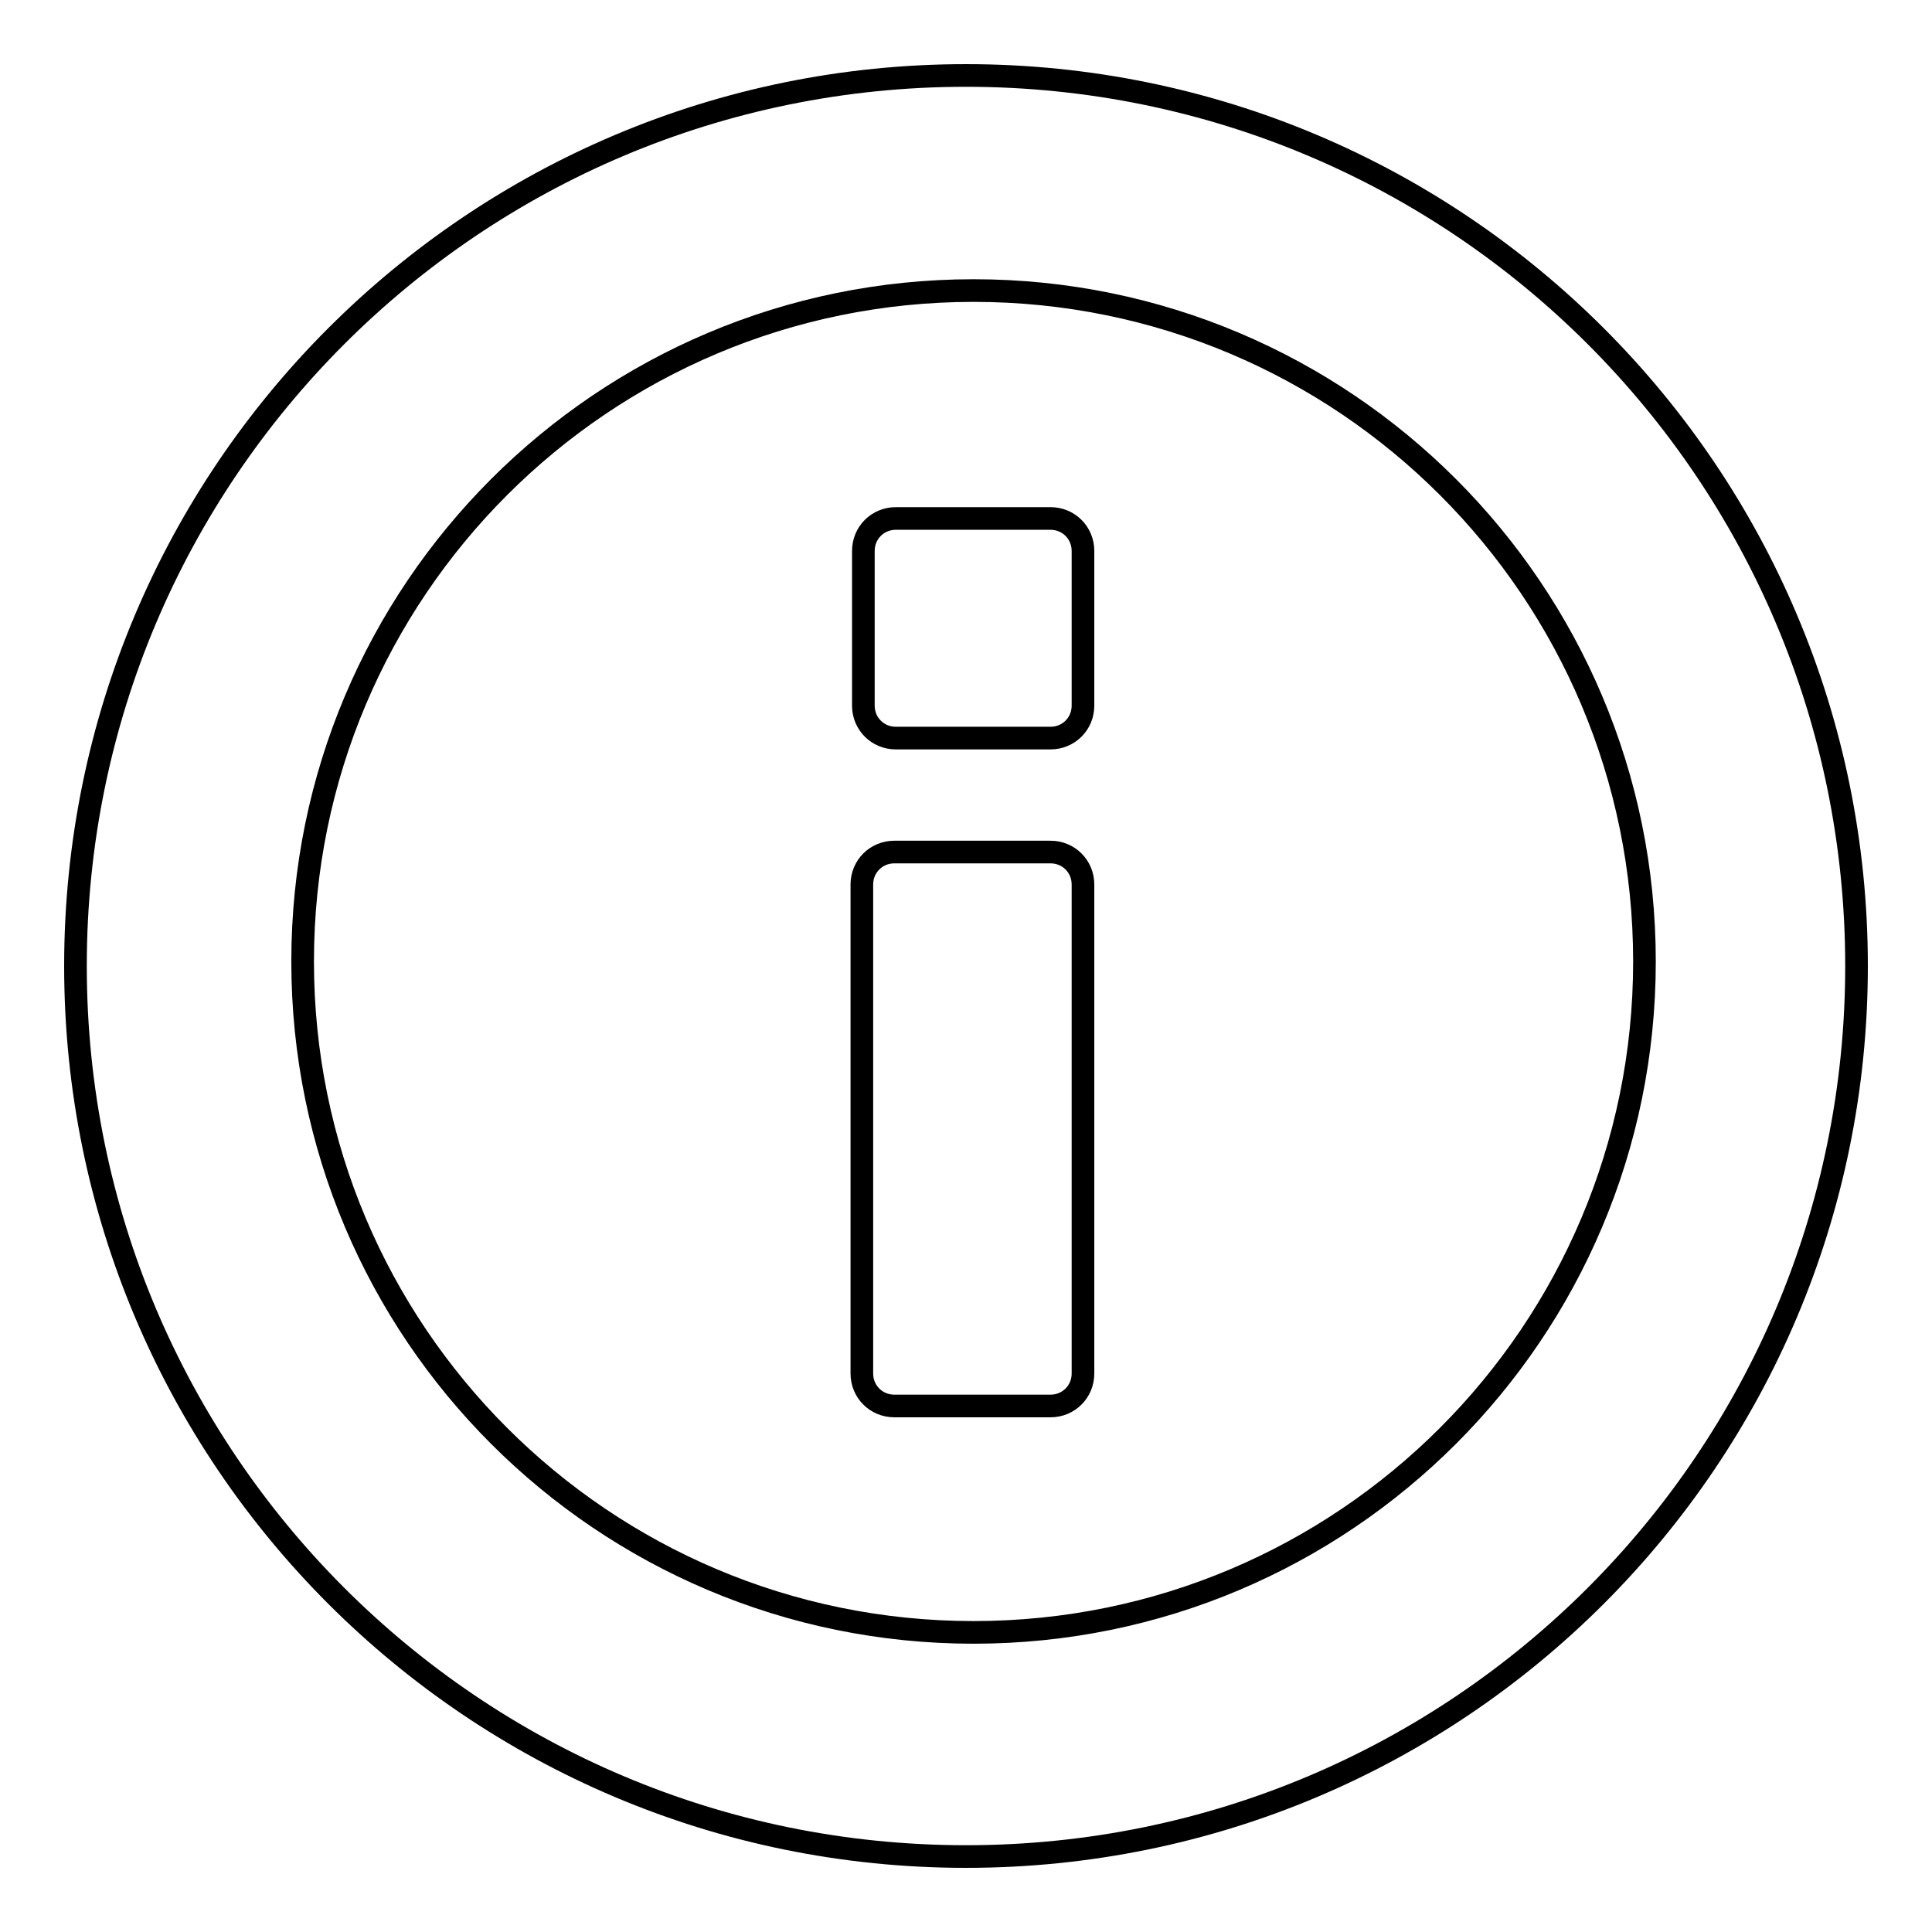 <?xml version="1.0" encoding="utf-8"?>
<!-- Svg Vector Icons : http://www.onlinewebfonts.com/icon -->
<!DOCTYPE svg PUBLIC "-//W3C//DTD SVG 1.1//EN" "http://www.w3.org/Graphics/SVG/1.1/DTD/svg11.dtd">
<svg version="1.1" xmlns="http://www.w3.org/2000/svg" xmlns:xlink="http://www.w3.org/1999/xlink" x="0px" y="0px" viewBox="0 0 256 256" enable-background="new 0 0 256 256" xml:space="preserve">
<g><g><path stroke-width="3" fill-opacity="0" stroke="#000000"  d="M128,10C62.8,10,10,62.8,10,128c0,65.2,52.8,118,118,118c65.2,0,118-52.8,118-118C246,62.8,193.2,10,128,10z M129,216.3c-49.1,0-88.9-39.8-88.9-88.9c0-49.1,39.8-88.9,88.9-88.9c49.1,0,88.9,39.8,88.9,88.9C217.9,176.5,178.1,216.3,129,216.3z M139.2,112.9h-20.7c-2.4,0-4.3,1.9-4.3,4.3V182c0,2.4,1.9,4.3,4.3,4.3h20.7c2.4,0,4.3-1.9,4.3-4.3v-64.8C143.5,114.8,141.6,112.9,139.2,112.9z M139.2,68.7h-20.5c-2.4,0-4.3,1.9-4.3,4.3v20.5c0,2.4,1.9,4.3,4.3,4.3h20.5c2.4,0,4.3-1.9,4.3-4.3V73C143.5,70.6,141.6,68.7,139.2,68.7z"/></g></g>
</svg>